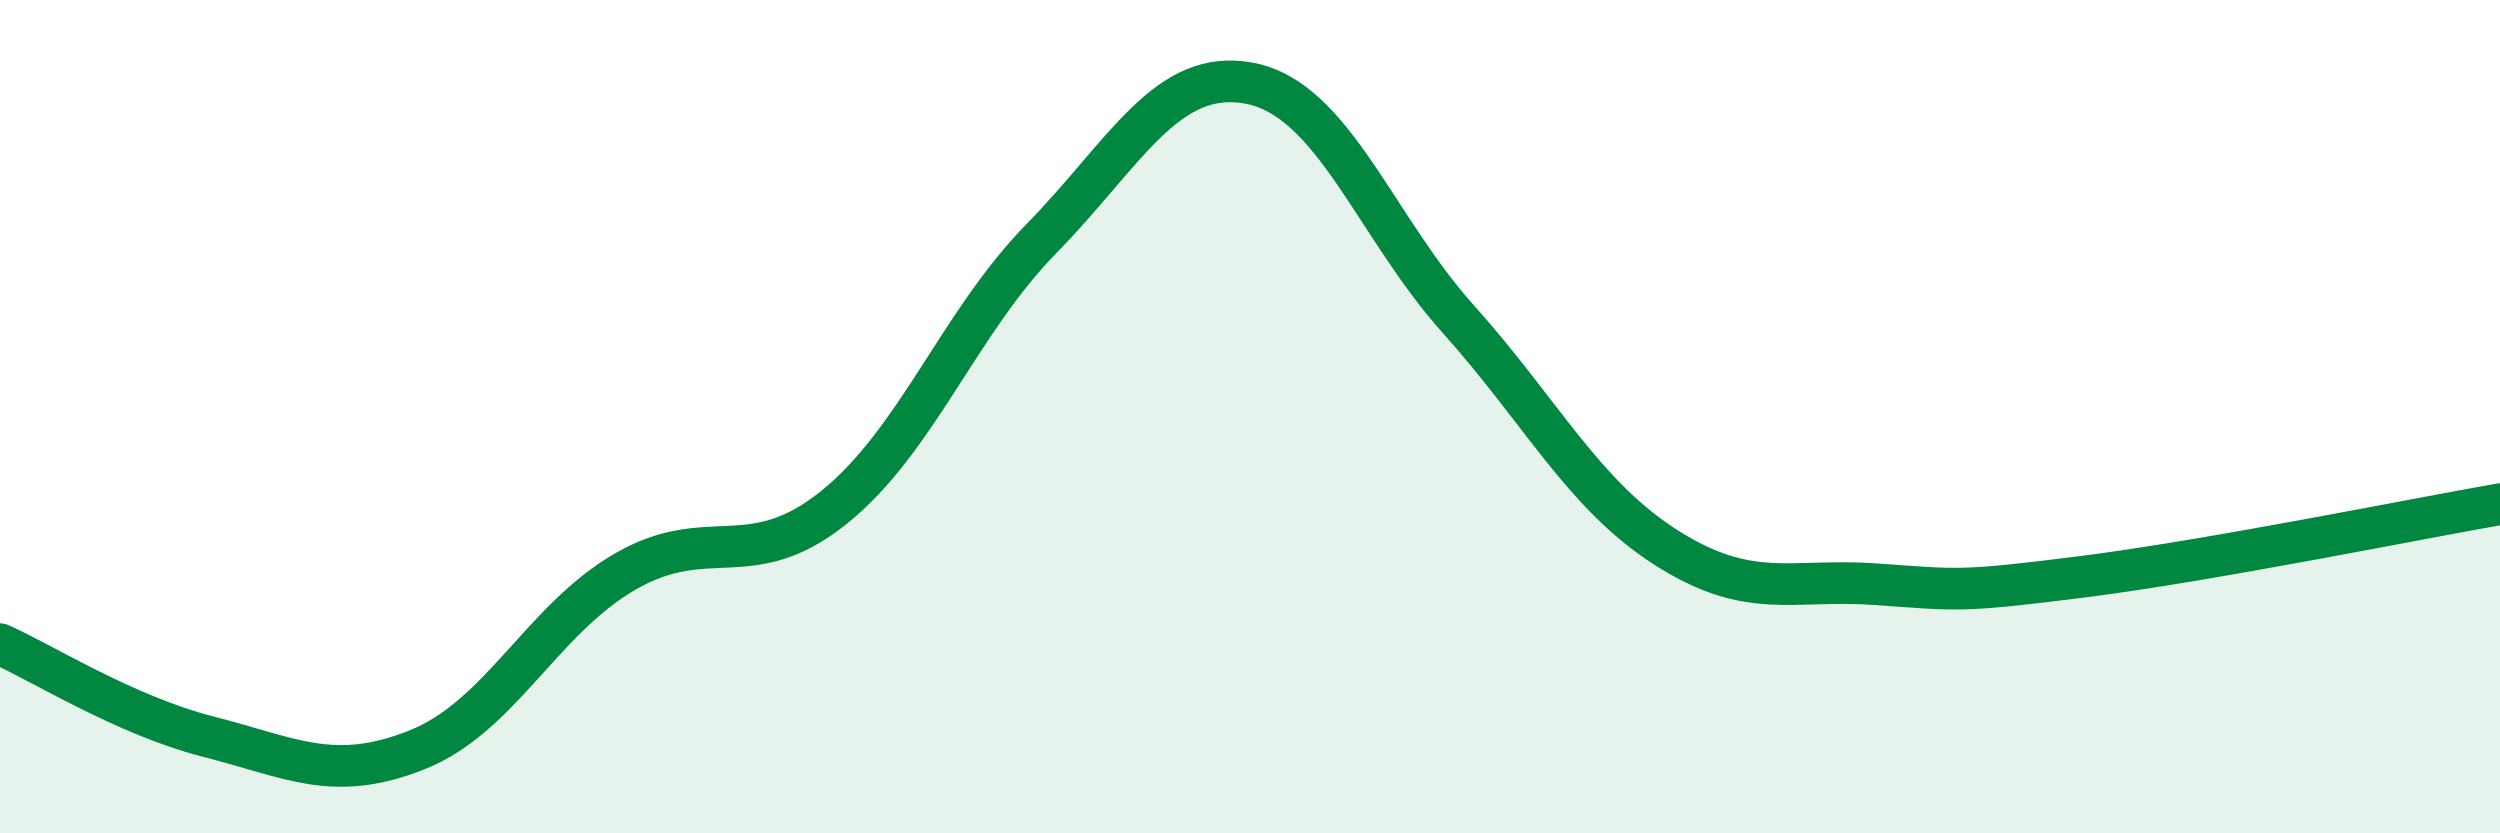 
    <svg width="60" height="20" viewBox="0 0 60 20" xmlns="http://www.w3.org/2000/svg">
      <path
        d="M 0,15.46 C 1,15.9 3,17.17 5,17.68 C 7,18.19 8,18.79 10,18 C 12,17.21 13,14.88 15,13.72 C 17,12.56 18,13.79 20,12.19 C 22,10.59 23,7.76 25,5.72 C 27,3.68 28,1.61 30,2 C 32,2.39 33,5.43 35,7.66 C 37,9.89 38,11.88 40,13.15 C 42,14.42 43,13.88 45,14.02 C 47,14.16 47,14.22 50,13.84 C 53,13.46 58,12.45 60,12.1L60 20L0 20Z"
        fill="#008740"
        opacity="0.1"
        stroke-linecap="round"
        stroke-linejoin="round"
      />
      <path
        d="M 0,15.46 C 1,15.9 3,17.17 5,17.68 C 7,18.19 8,18.79 10,18 C 12,17.21 13,14.88 15,13.72 C 17,12.56 18,13.79 20,12.19 C 22,10.59 23,7.76 25,5.72 C 27,3.68 28,1.61 30,2 C 32,2.39 33,5.43 35,7.66 C 37,9.89 38,11.88 40,13.15 C 42,14.42 43,13.88 45,14.02 C 47,14.16 47,14.22 50,13.84 C 53,13.46 58,12.45 60,12.1"
        stroke="#008740"
        stroke-width="1"
        fill="none"
        stroke-linecap="round"
        stroke-linejoin="round"
      />
    </svg>
  